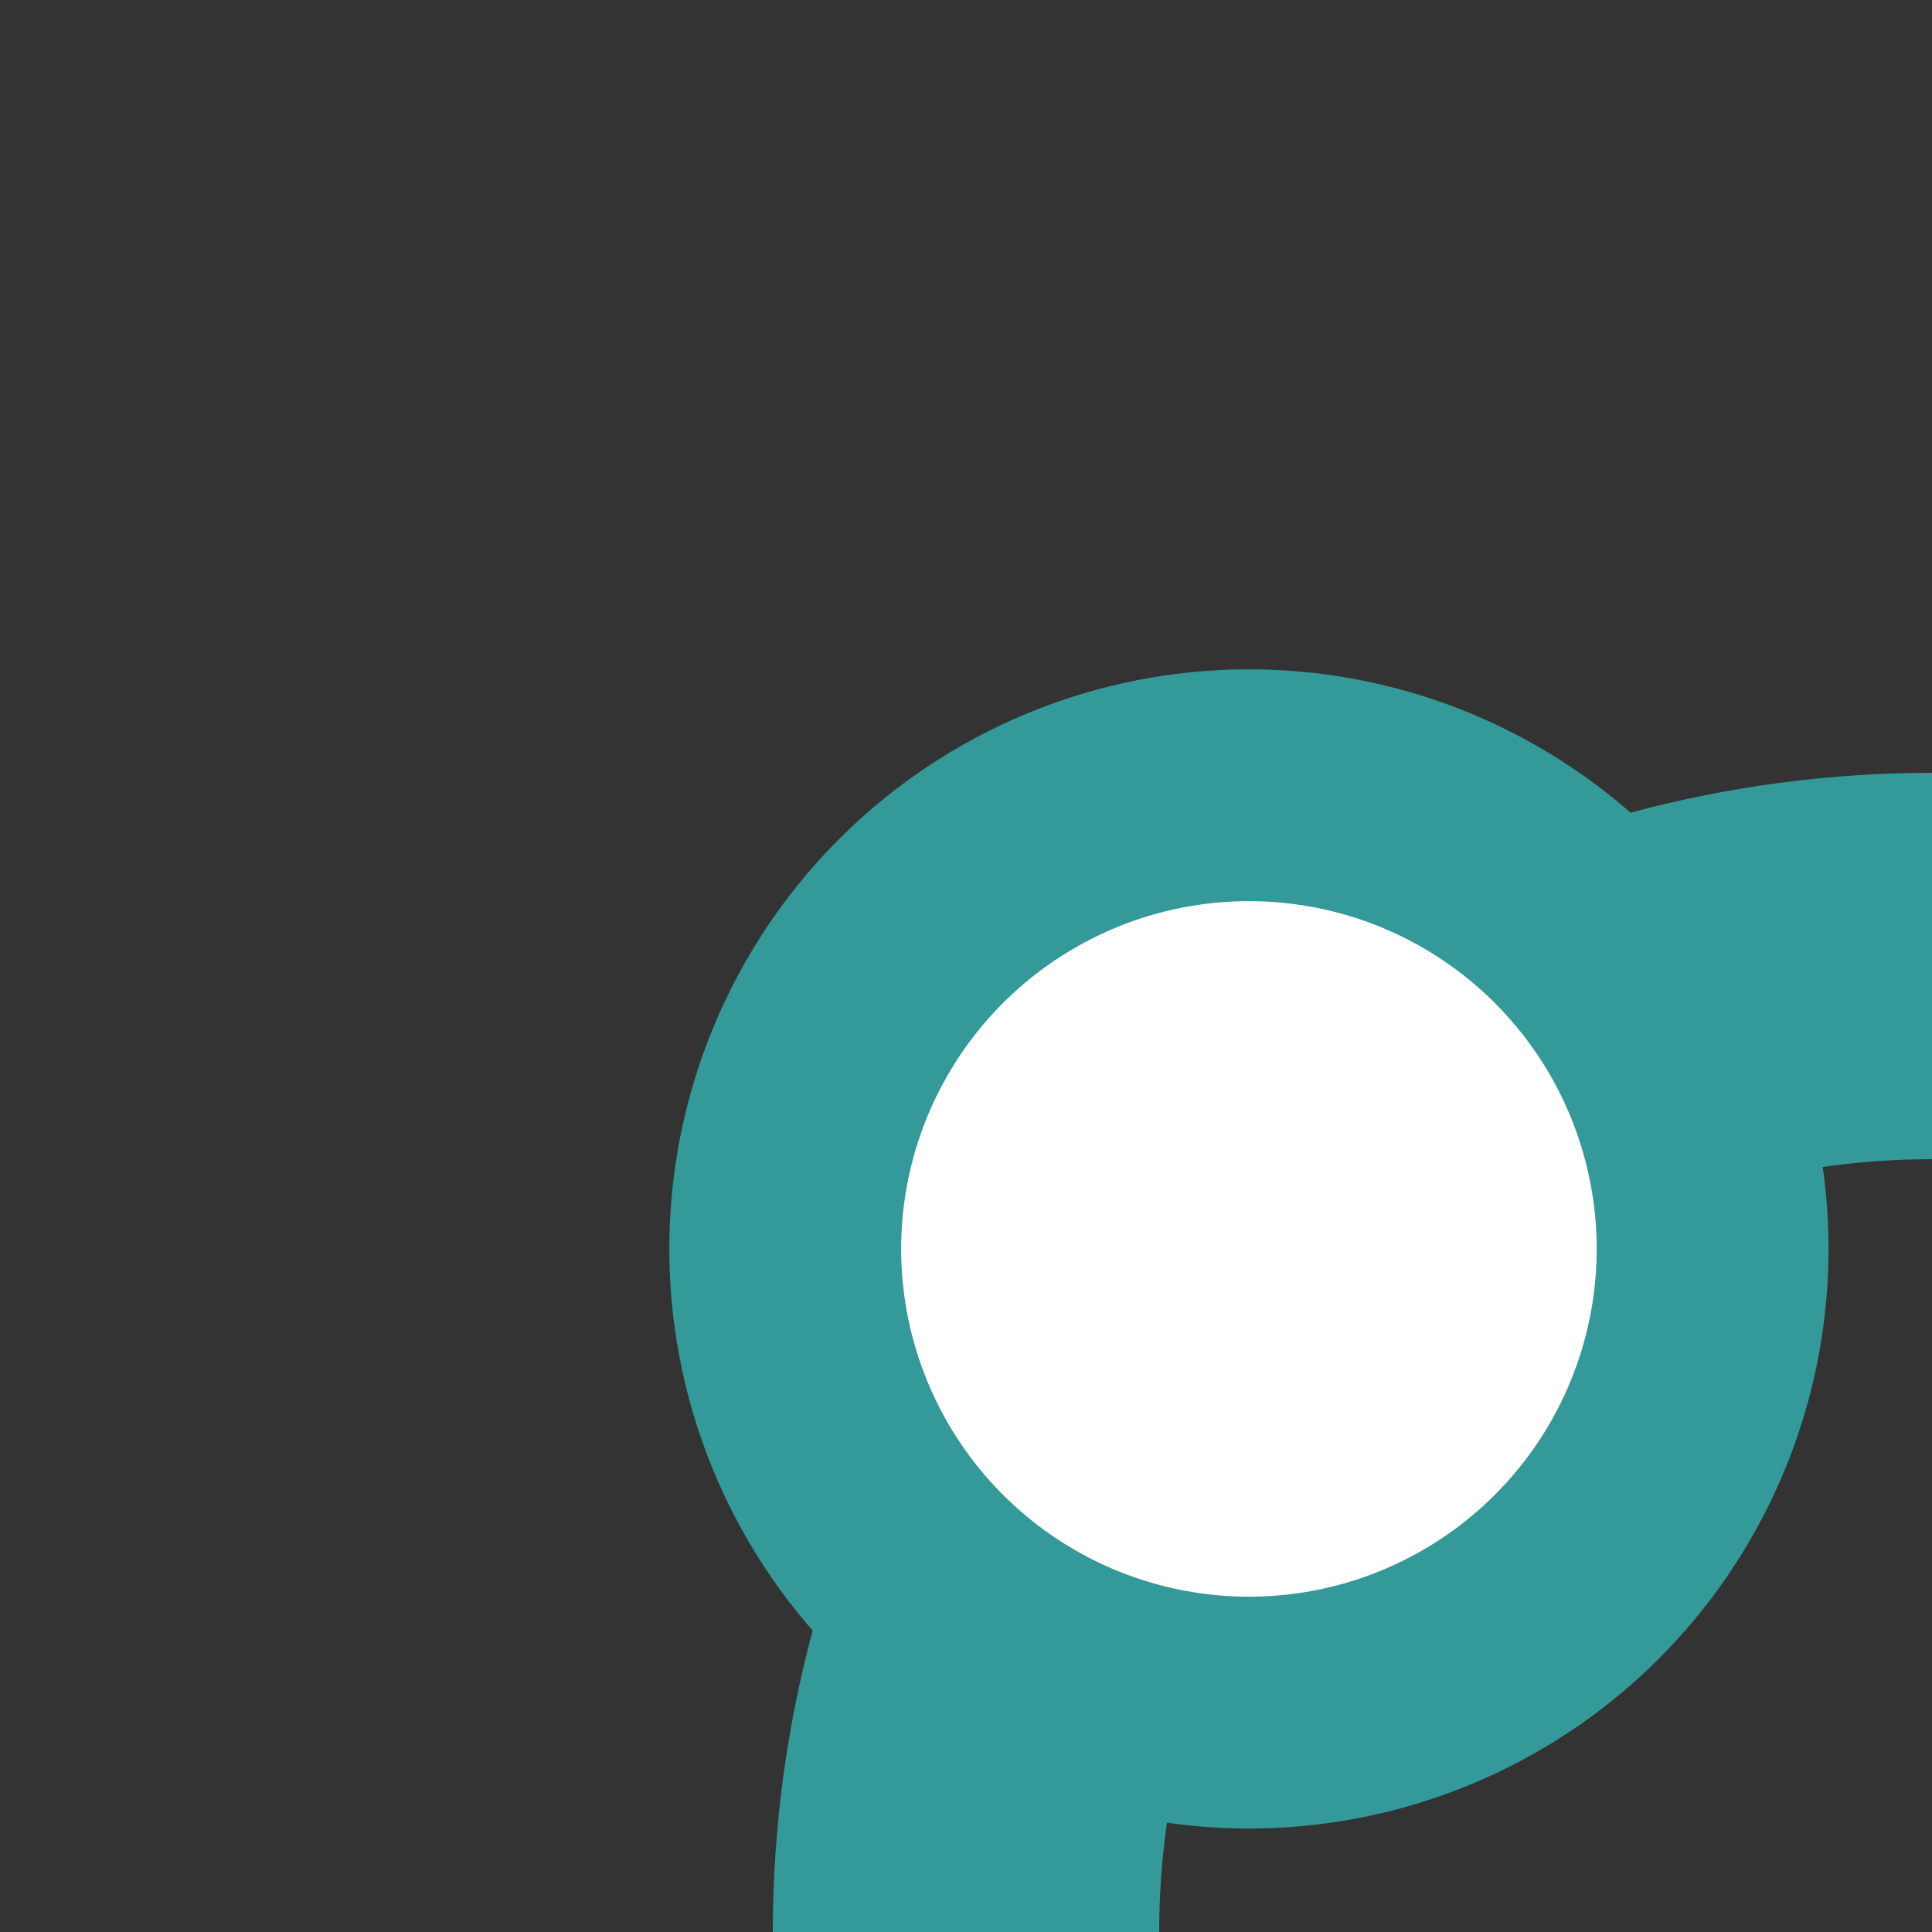 <?xml version="1.0" encoding="UTF-8"?>
<svg xmlns="http://www.w3.org/2000/svg" width="500" height="500">
 <rect width="100%" height="100%" fill="#333333" stroke="none"/>
 <title>DST+l teal</title>
 <g stroke="#339999">
  <circle cx="500" cy="500" r="250" stroke-width="100" fill="none"/>
  <circle fill="#FFF" cx="323.22" cy="323.22" r="120" stroke-width="60"/>
 </g>
</svg>